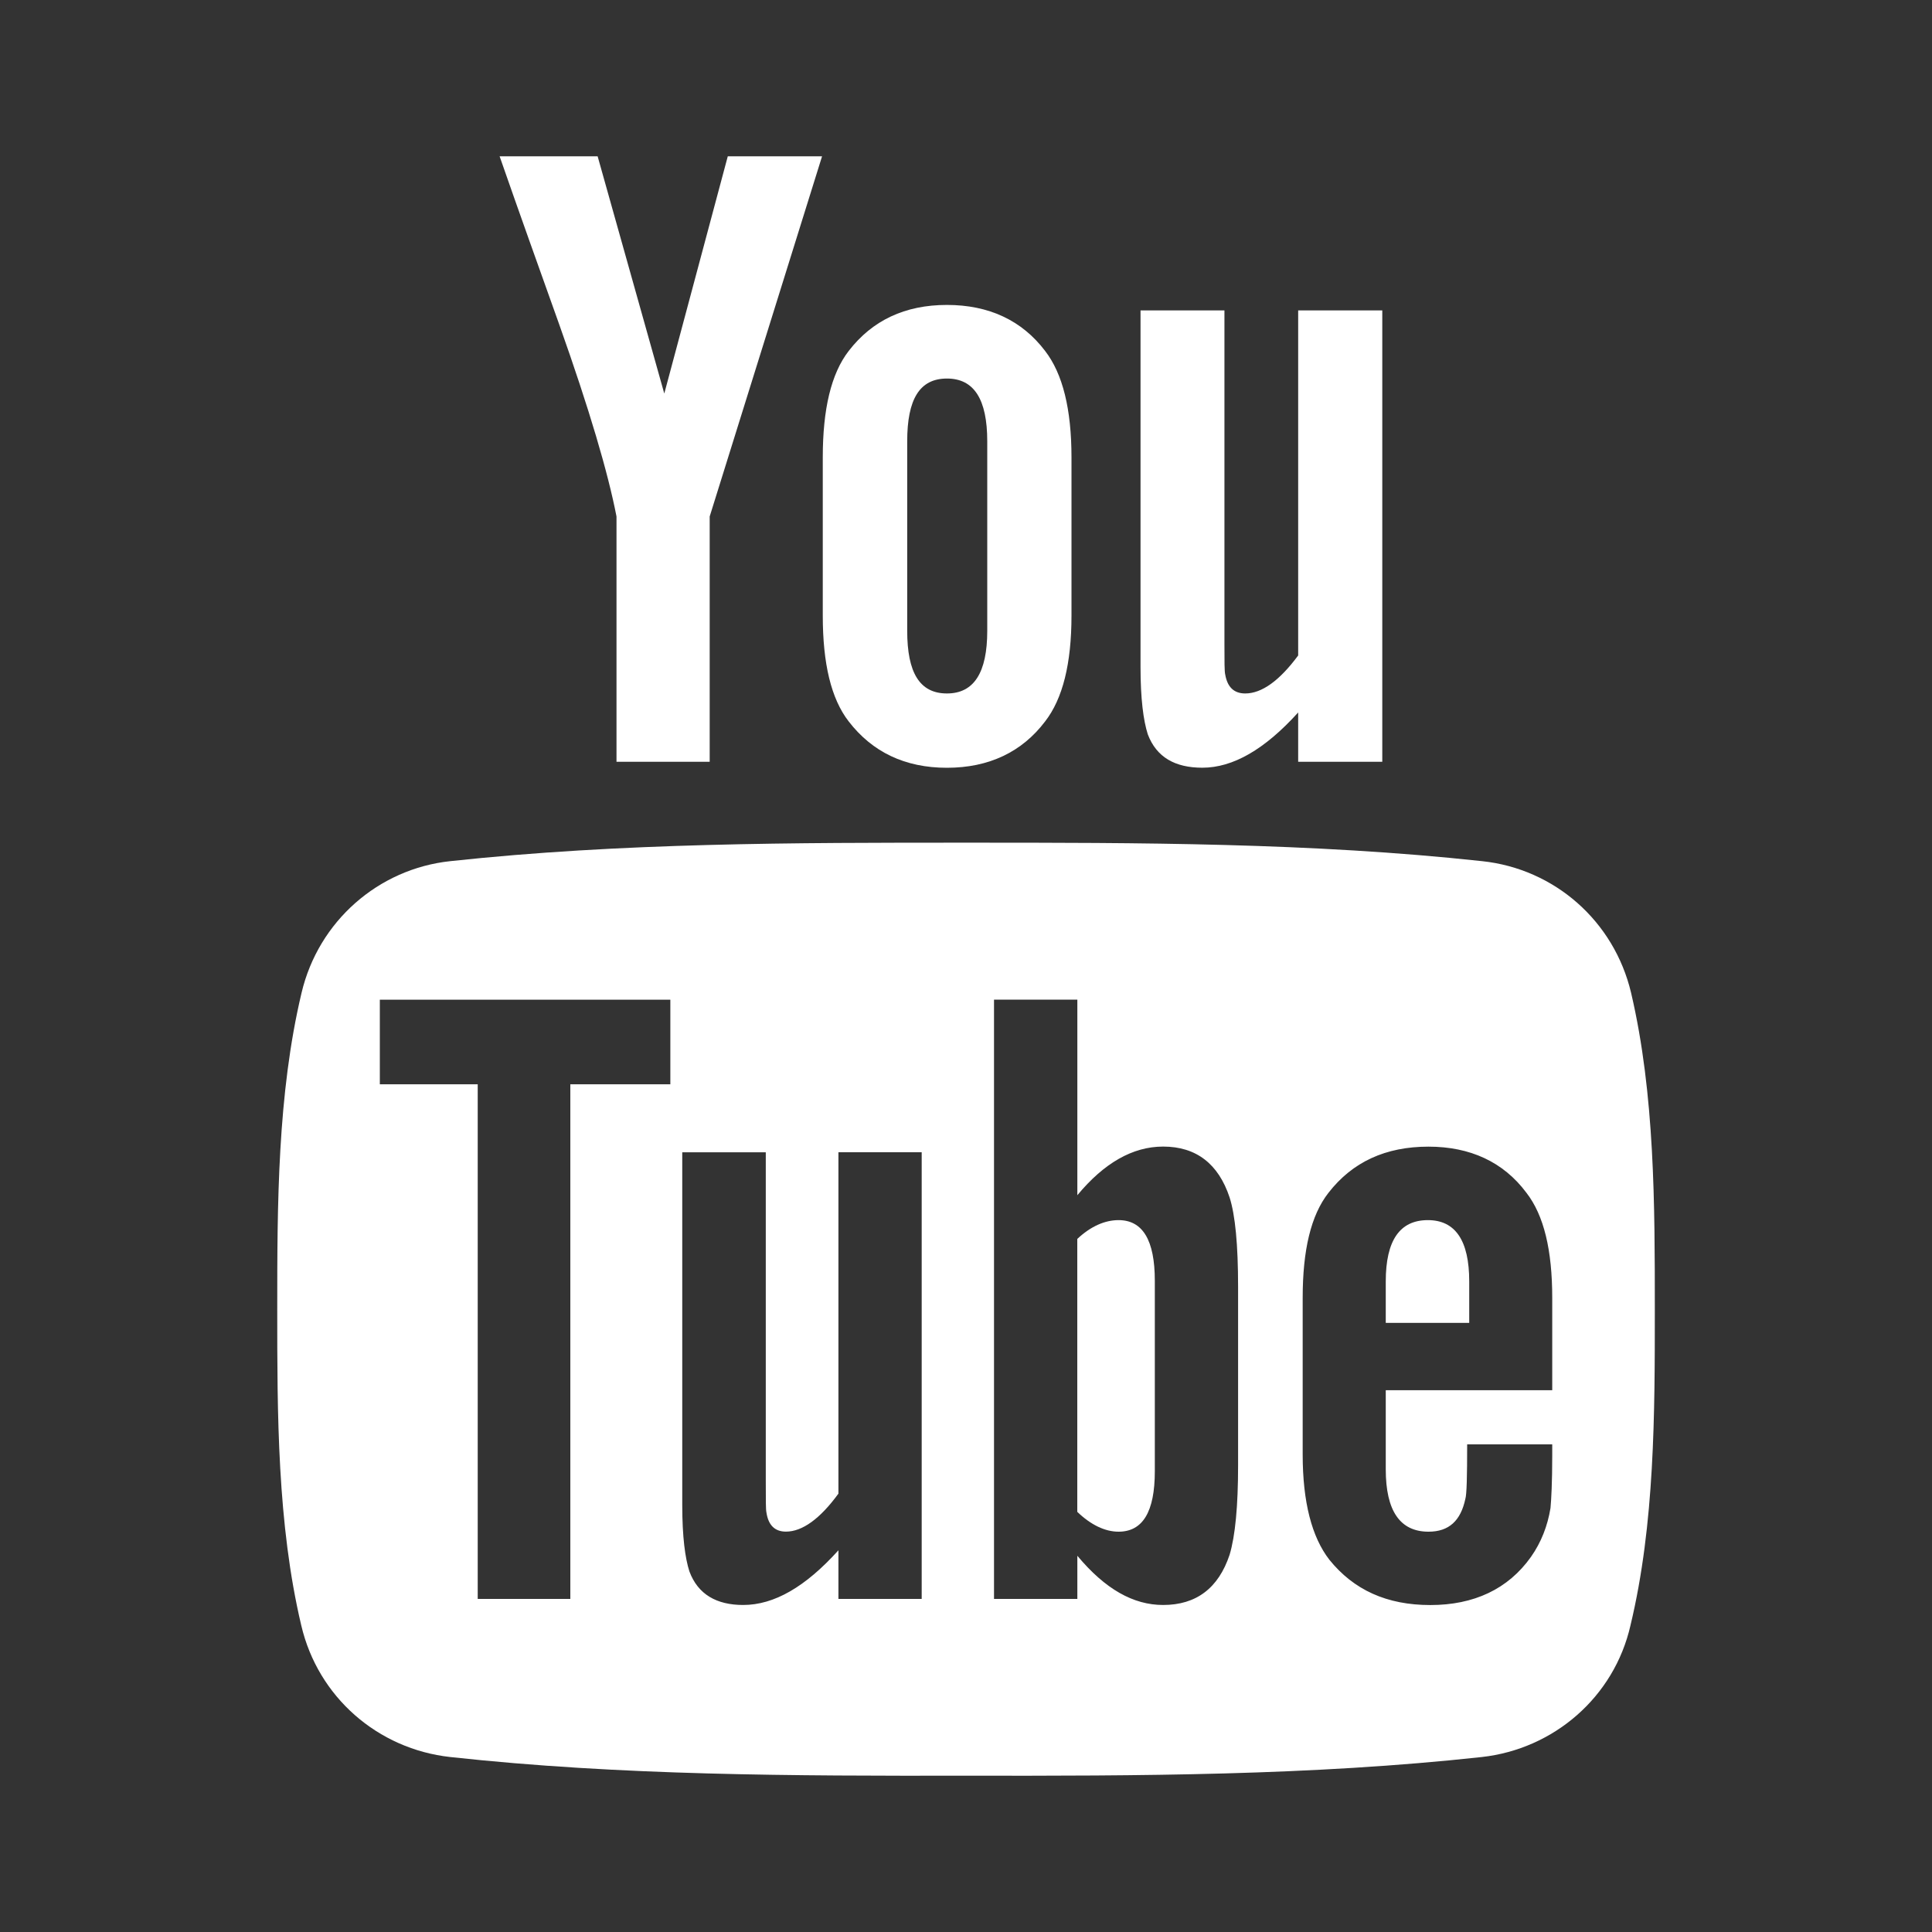 <?xml version="1.0" encoding="utf-8"?>
<!-- Generator: Adobe Illustrator 14.0.0, SVG Export Plug-In  -->
<!DOCTYPE svg PUBLIC "-//W3C//DTD SVG 1.1//EN" "http://www.w3.org/Graphics/SVG/1.1/DTD/svg11.dtd" >
<svg version="1.1"
	 xmlns="http://www.w3.org/2000/svg" xmlns:xlink="http://www.w3.org/1999/xlink" xmlns:a="http://ns.adobe.com/AdobeSVGViewerExtensions/3.0/"
	 x="0px" y="0px" width="30px" height="30px" viewBox="-4.305 -2.427 30 30" enable-background="new -4.305 -2.427 30 30"
	 xml:space="preserve">
<rect x="-4.305" y="-2.427" width="30" height="30" fill="#333333" stroke="none"/>
<defs>
</defs>
<path fill="#FFFFFF" d="M13.404,2.393h1.304v5.161c0,0.293,0,0.448,0.012,0.492c0.033,0.193,0.133,0.295,0.311,0.295
	c0.259,0,0.535-0.202,0.822-0.59V2.393h1.306v7.009h-1.306V8.636c-0.521,0.576-1.014,0.858-1.488,0.858
	c-0.425,0-0.712-0.163-0.847-0.518c-0.069-0.217-0.113-0.554-0.113-1.045V2.393z"/>
<path fill="#FFFFFF" d="M9.782,7.368V4.426c0-0.654,0.192-0.975,0.617-0.975c0.42,0,0.626,0.32,0.626,0.975v2.942
	c0,0.649-0.206,0.973-0.626,0.973C9.975,8.341,9.782,8.018,9.782,7.368z M8.471,7.132c0,0.745,0.129,1.291,0.403,1.644
	c0.366,0.474,0.872,0.719,1.525,0.719c0.651,0,1.165-0.245,1.524-0.719c0.274-0.353,0.41-0.898,0.41-1.644V4.675
	c0-0.748-0.136-1.299-0.41-1.653c-0.359-0.474-0.873-0.714-1.524-0.714c-0.653,0-1.159,0.24-1.525,0.714
	C8.6,3.376,8.471,3.927,8.471,4.675V7.132z"/>
<path fill="#FFFFFF" d="M4.975,0L6.01,3.684L6.996,0H8.46L6.715,5.593v3.809H5.268V5.593C5.137,4.915,4.846,3.927,4.38,2.615
	C4.071,1.748,3.756,0.871,3.453,0H4.975z"/>
<path fill="#FFFFFF" d="M13.064,16.519c-0.209,0-0.429,0.093-0.641,0.292v4.238c0.212,0.204,0.432,0.308,0.641,0.308
	c0.375,0,0.563-0.308,0.563-0.939V17.46C13.627,16.831,13.439,16.519,13.064,16.519z"/>
<path fill="#FFFFFF" d="M17.867,16.519c-0.435,0-0.654,0.313-0.654,0.952v0.644h1.296v-0.644
	C18.509,16.831,18.29,16.519,17.867,16.519z"/>
<path fill="#FFFFFF" d="M21.023,12.992c-0.264-1.117-1.189-1.928-2.314-2.047c-2.649-0.287-5.337-0.287-8.003-0.287
	c-2.677,0-5.36,0-8.02,0.287c-1.113,0.119-2.046,0.93-2.309,2.047C0.003,14.565,0,16.278,0,17.905c0,1.614,0,3.332,0.373,4.907
	c0.26,1.113,1.188,1.92,2.313,2.044c2.653,0.29,5.338,0.293,8.008,0.29c2.675,0.003,5.358,0,8.011-0.29
	c1.117-0.124,2.055-0.931,2.308-2.044c0.378-1.575,0.378-3.293,0.378-4.907C21.391,16.278,21.391,14.565,21.023,12.992z
	 M6.104,14.41H4.551v7.991H3.113V14.41h-1.52v-1.314h4.511V14.41z M10.007,22.401H8.714v-0.755
	c-0.513,0.569-0.999,0.849-1.479,0.849c-0.411,0-0.702-0.163-0.835-0.521c-0.066-0.204-0.111-0.535-0.111-1.027v-5.481h1.297v5.104
	c0,0.295,0,0.447,0.01,0.488c0.029,0.194,0.127,0.298,0.303,0.298c0.254,0,0.53-0.199,0.815-0.59v-5.301h1.293V22.401z
	 M14.92,20.327c0,0.631-0.044,1.097-0.132,1.389c-0.173,0.518-0.518,0.779-1.032,0.779c-0.463,0-0.9-0.246-1.332-0.764v0.67H11.13
	v-9.306h1.294v3.037c0.414-0.499,0.858-0.755,1.332-0.755c0.515,0,0.859,0.269,1.032,0.789c0.088,0.276,0.132,0.737,0.132,1.389
	V20.327z M19.799,19.16h-2.586v1.229c0,0.642,0.22,0.968,0.664,0.968c0.318,0,0.5-0.171,0.572-0.51
	c0.021-0.067,0.028-0.347,0.028-0.846h1.321v0.179c0,0.408-0.015,0.686-0.027,0.81c-0.045,0.276-0.143,0.53-0.303,0.758
	c-0.356,0.502-0.888,0.748-1.563,0.748c-0.676,0-1.19-0.235-1.568-0.704c-0.273-0.352-0.414-0.897-0.414-1.633v-2.432
	c0-0.742,0.127-1.283,0.401-1.633c0.372-0.479,0.888-0.716,1.552-0.716c0.647,0,1.164,0.237,1.521,0.716
	c0.272,0.35,0.401,0.891,0.401,1.633V19.16z"/>
</svg>
